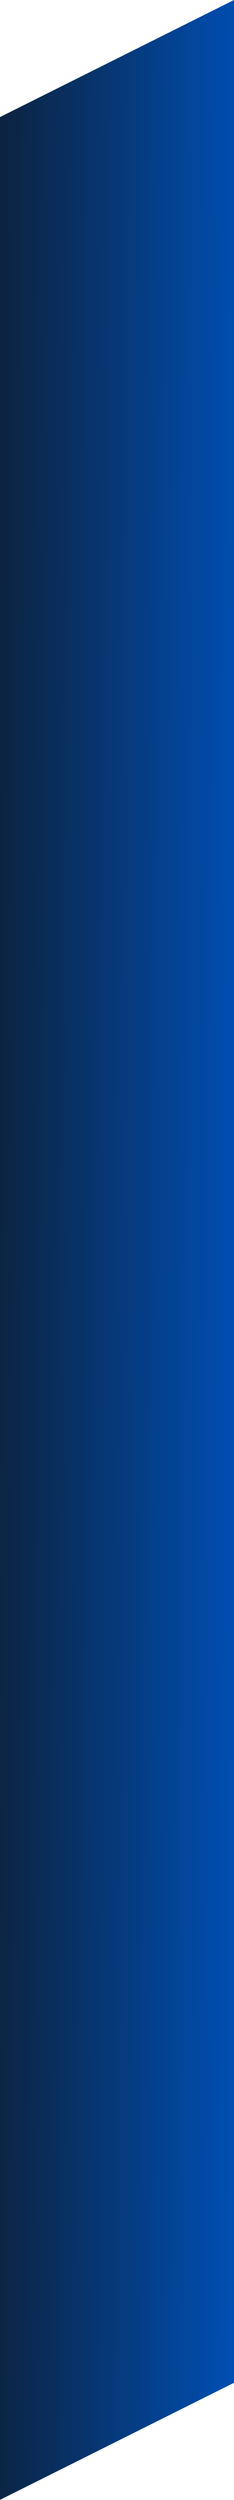 <svg width="6" height="64" viewBox="0 0 6 64" fill="none" xmlns="http://www.w3.org/2000/svg">
<path d="M0 2.997L6 0V61L0 63.997V2.997Z" fill="url(#paint0_linear_193_1367)"/>
<defs>
<linearGradient id="paint0_linear_193_1367" x1="-3.86418e-09" y1="5" x2="6.51" y2="5.029" gradientUnits="userSpaceOnUse">
<stop stop-color="#0C2340"/>
<stop offset="0.985" stop-color="#0050B6"/>
</linearGradient>
</defs>
</svg>
